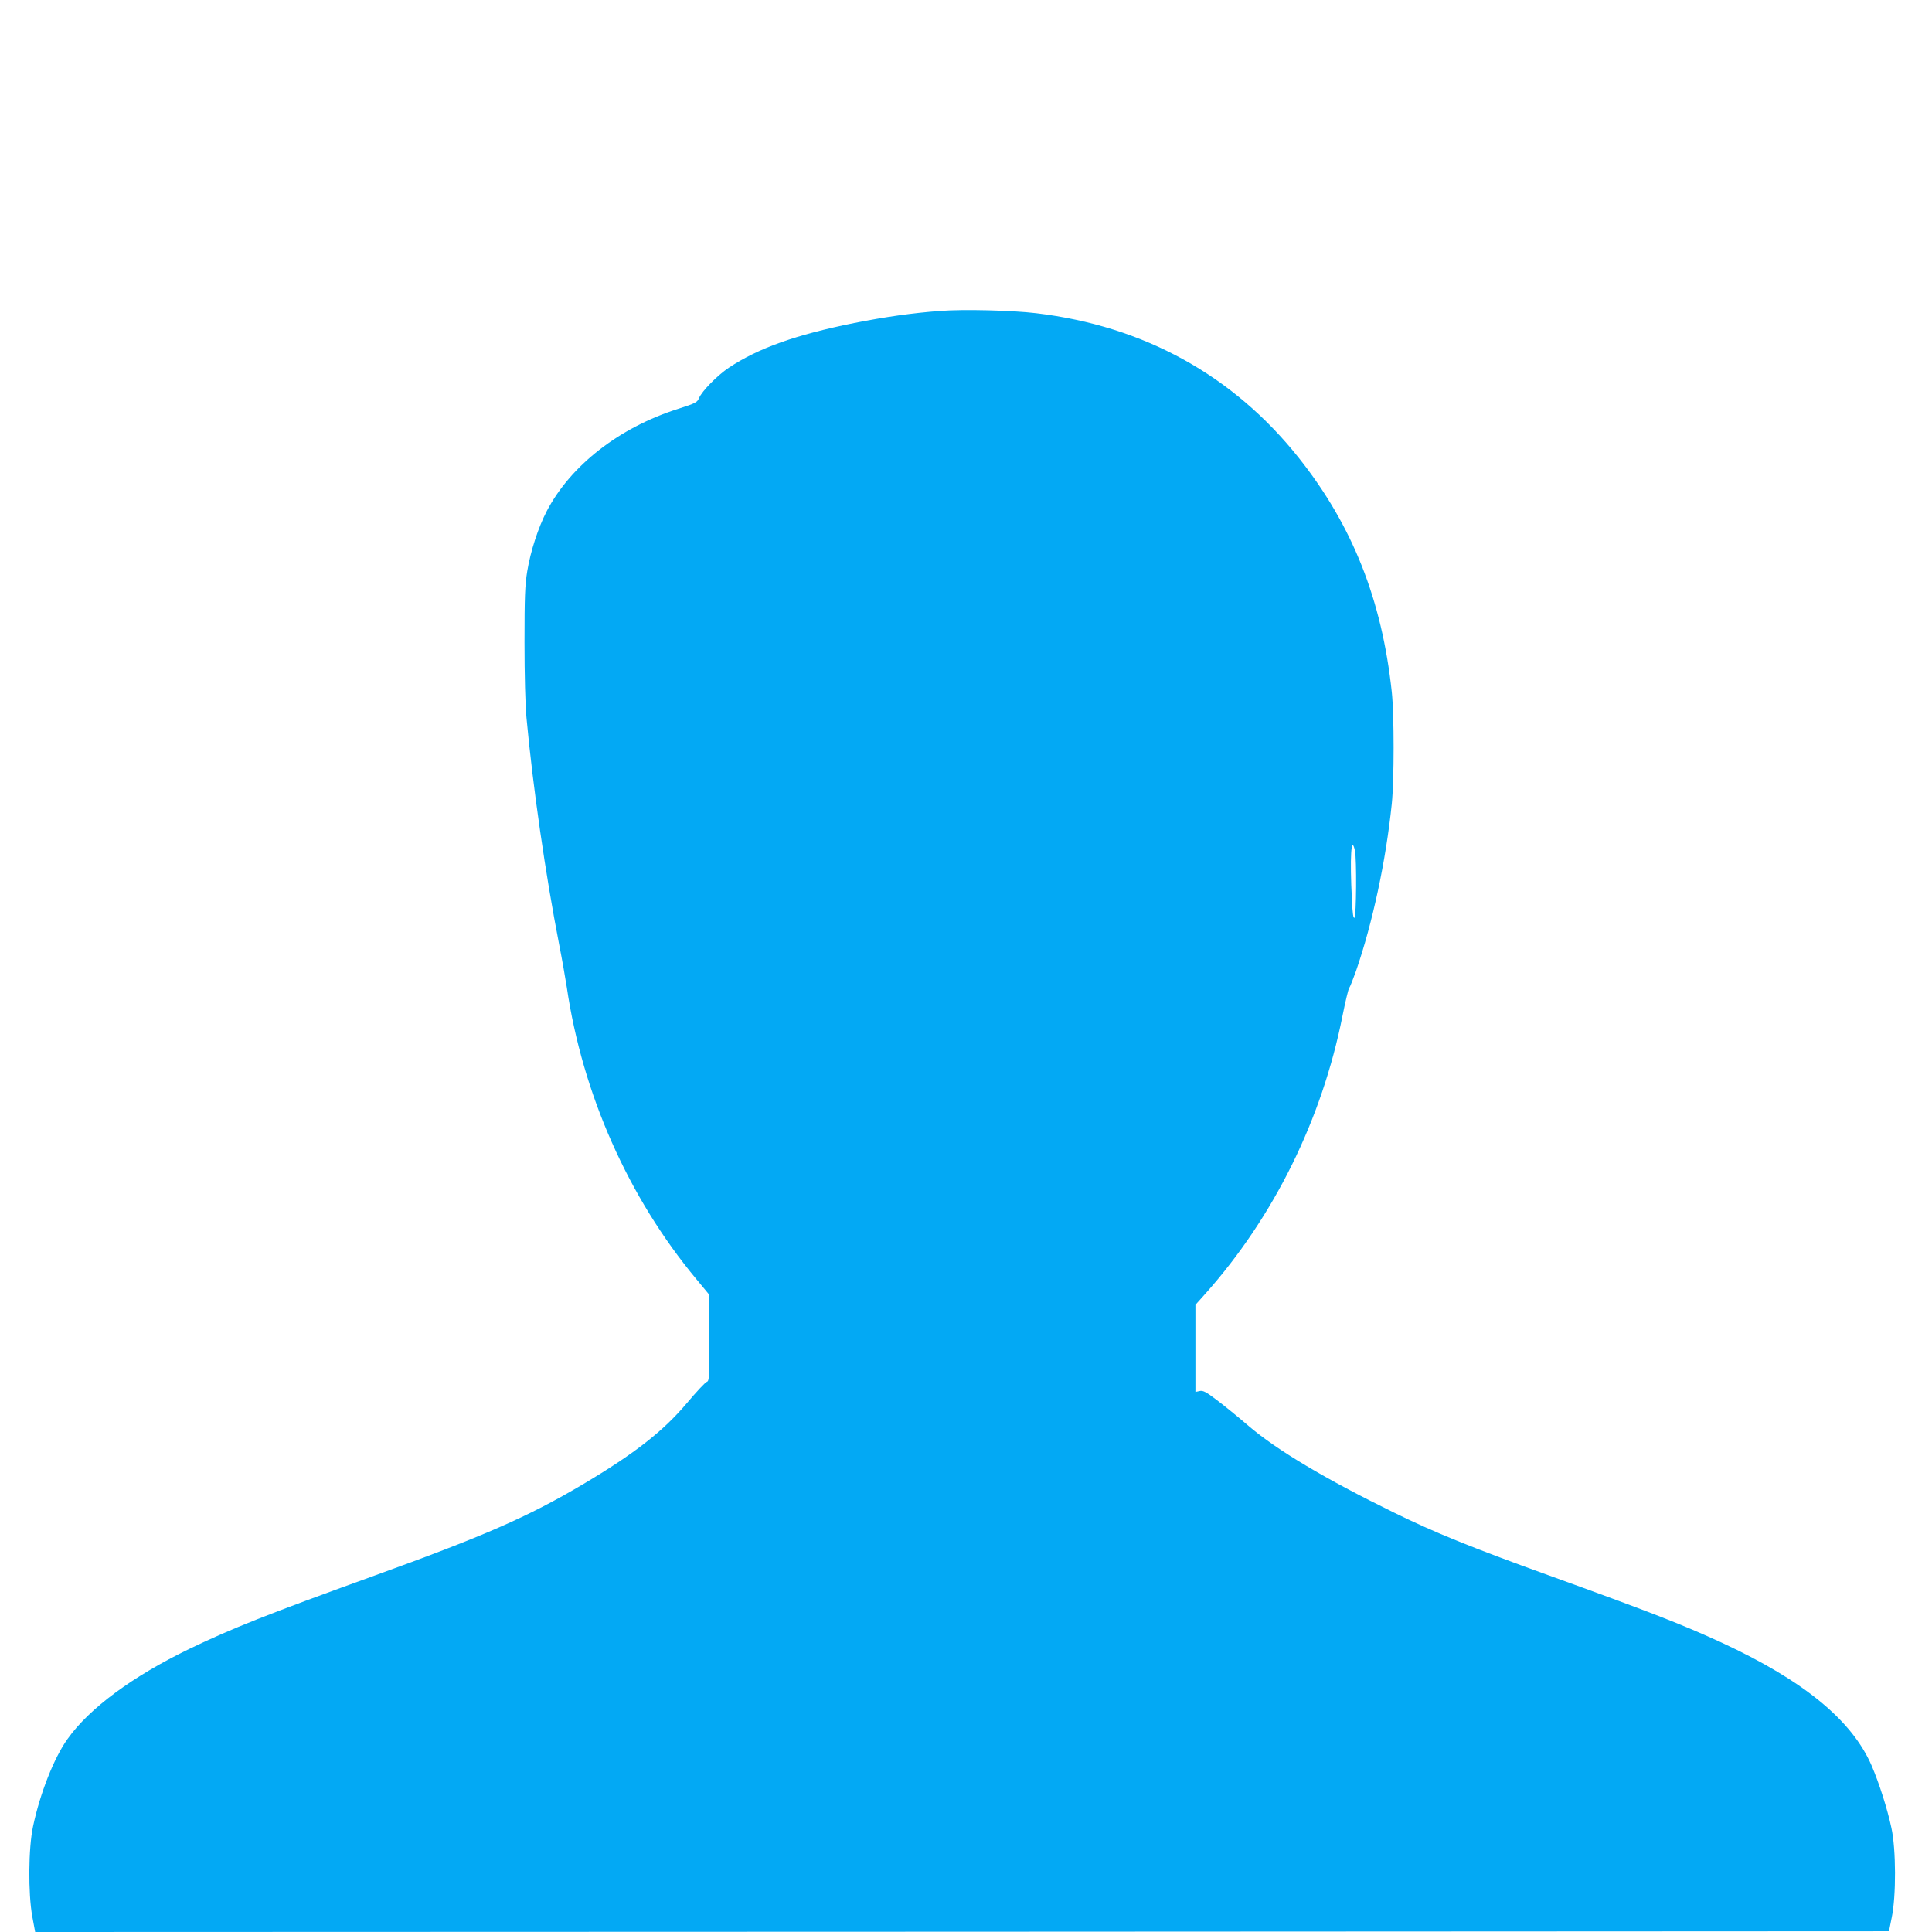 <?xml version="1.0" standalone="no"?>
<!DOCTYPE svg PUBLIC "-//W3C//DTD SVG 20010904//EN"
 "http://www.w3.org/TR/2001/REC-SVG-20010904/DTD/svg10.dtd">
<svg version="1.0" xmlns="http://www.w3.org/2000/svg"
 width="1280pt" height="1280pt" viewBox="0 0 1280 1280"
 preserveAspectRatio="xMidYMid meet">
<g transform="translate(0,1280) scale(0.1,-0.1)"
fill="#03a9f4" stroke="none">
<path d="M6229 10740 c-187 -14 -361 -39 -569 -80 -387 -78 -635 -166 -831
-296 -75 -50 -179 -155 -198 -202 -12 -28 -23 -34 -139 -71 -390 -124 -712
-375 -870 -678 -56 -108 -107 -264 -129 -398 -15 -92 -18 -168 -18 -470 0
-216 5 -416 13 -500 43 -464 126 -1038 217 -1505 19 -96 41 -222 50 -280 104
-708 408 -1393 858 -1934 l87 -105 0 -285 c0 -262 -1 -285 -17 -291 -10 -3
-70 -67 -133 -142 -156 -185 -348 -335 -685 -535 -371 -220 -659 -345 -1401
-613 -694 -251 -922 -341 -1209 -479 -376 -182 -664 -394 -808 -598 -89 -124
-182 -360 -228 -578 -31 -144 -33 -444 -5 -598 l19 -102 6141 2 6141 3 18 90
c30 141 29 455 -2 595 -27 127 -81 295 -130 410 -130 302 -449 564 -992 816
-265 122 -465 200 -1154 449 -507 183 -749 281 -1020 414 -454 222 -777 415
-963 574 -67 58 -162 135 -210 171 -72 55 -92 65 -114 60 l-28 -6 0 289 0 288
67 75 c453 509 771 1153 907 1838 19 95 39 178 44 185 6 7 26 58 46 114 110
319 198 729 237 1108 16 158 16 588 0 740 -65 609 -260 1103 -615 1550 -436
549 -1028 875 -1742 960 -159 19 -480 27 -635 15z m2748 -3577 c12 -57 9 -431
-3 -443 -8 -8 -13 28 -17 117 -15 280 -5 441 20 326z"/>
</g>
</svg>
